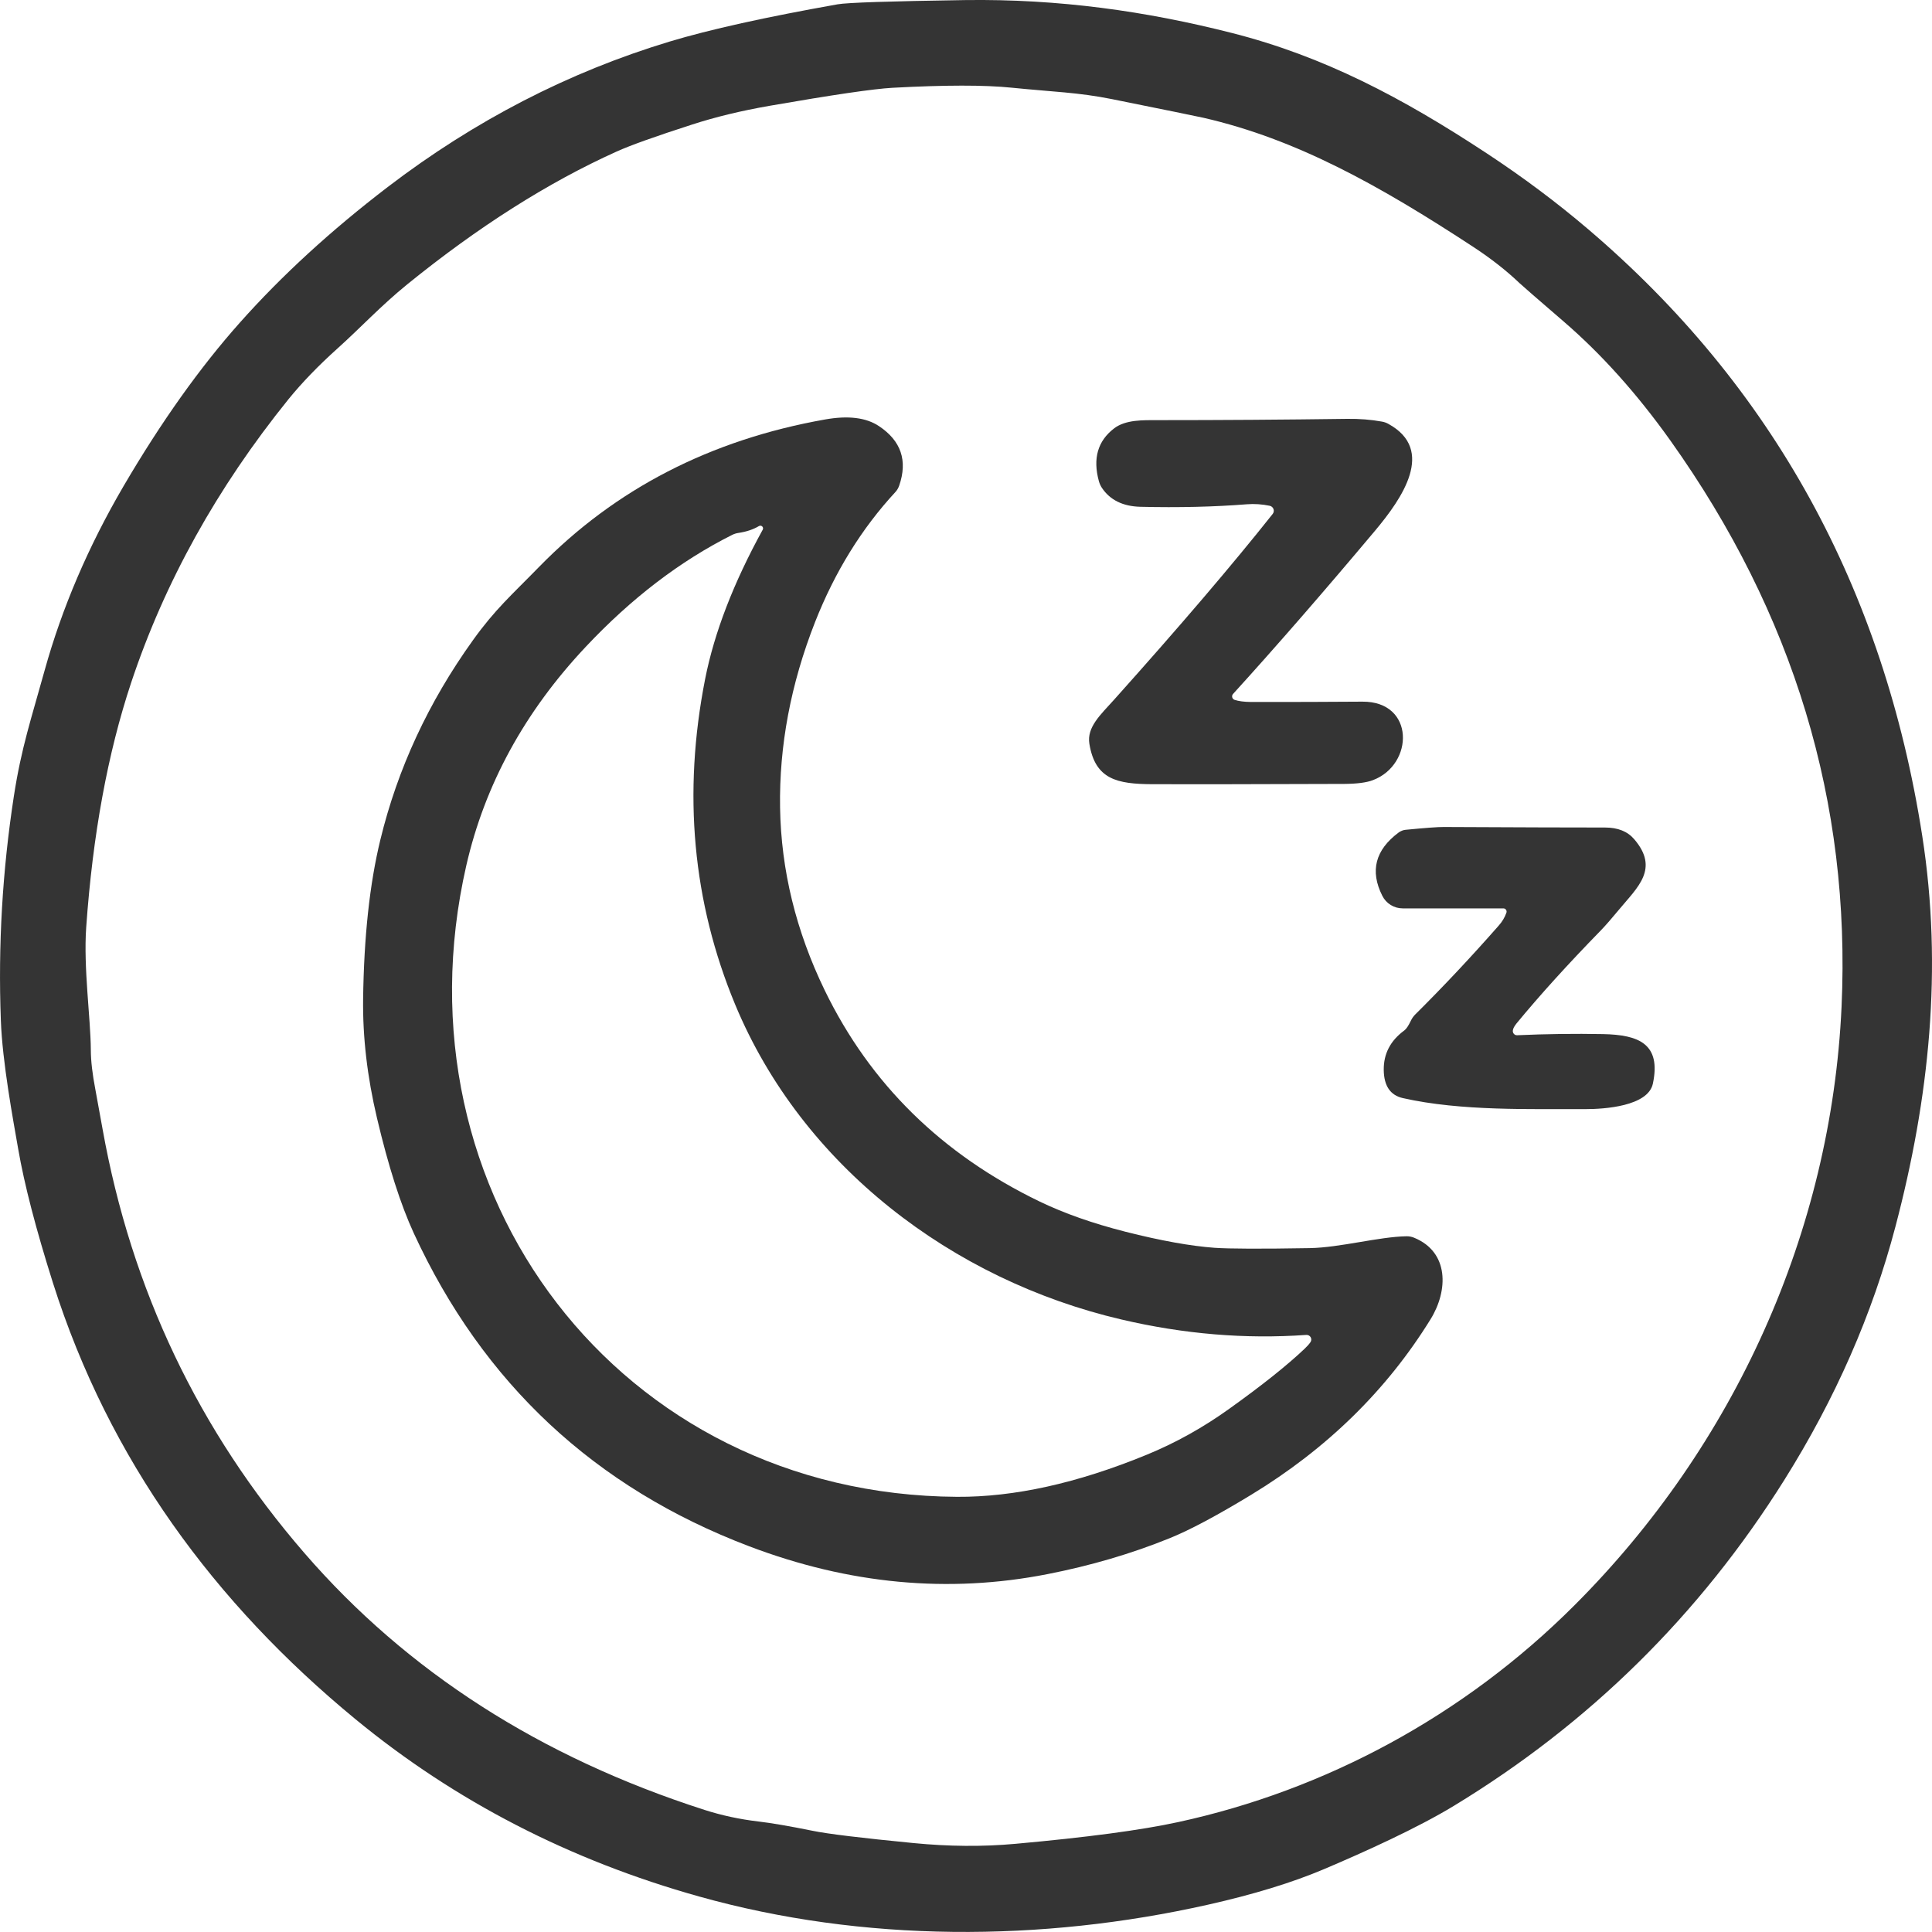 <svg xmlns="http://www.w3.org/2000/svg" width="80" height="80" viewBox="0 0 80 80" fill="none"><g clip-path="url(#clip0_4008_131)"><path d="M51.001 1.363C54.818 2.332 58.054 4.041 61.551 6.341C63.068 7.339 64.471 8.39 65.767 9.495C73.386 15.987 77.997 24.359 79.595 34.606C80.455 40.113 79.881 45.495 78.487 50.788C77.533 54.417 75.998 57.916 73.882 61.287C70.376 66.873 65.814 71.367 60.202 74.776C58.695 75.692 56.532 76.673 54.818 77.4C53.503 77.957 51.896 78.448 50.003 78.873C43.125 80.415 35.748 80.437 28.949 78.53C23.59 77.029 18.847 74.584 14.719 71.188C8.884 66.385 4.517 60.45 2.194 53.127C1.485 50.886 1.005 49.035 0.753 47.575C0.549 46.395 0.097 43.994 0.035 42.244C-0.082 39.144 0.1 36.05 0.574 32.969C0.885 30.949 1.303 29.734 1.846 27.767C2.568 25.168 3.66 22.618 5.12 20.123C6.671 17.476 8.275 15.219 9.935 13.356C11.665 11.411 13.705 9.542 16.053 7.745C19.657 4.991 23.549 2.983 27.728 1.721C29.385 1.221 31.702 0.708 34.681 0.179C35.083 0.107 36.844 0.05 39.964 0.003C43.847 -0.05 47.46 0.463 51.001 1.363ZM5.431 28.267C4.461 31.185 3.839 34.565 3.569 38.407C3.453 40.075 3.751 42.149 3.761 43.465C3.761 43.928 3.827 44.478 3.949 45.114C4.009 45.426 4.106 45.97 4.247 46.751C5.437 53.394 8.224 59.248 12.607 64.311C16.854 69.218 22.375 72.761 29.178 74.946C29.894 75.175 30.634 75.333 31.404 75.424C31.947 75.487 32.691 75.616 33.642 75.808C34.266 75.937 35.663 76.107 37.832 76.318C39.283 76.459 40.686 76.472 42.042 76.349C45.002 76.082 47.25 75.783 48.785 75.449C54.875 74.127 60.613 71.053 65.19 66.477C71.82 59.852 75.828 51.002 76.255 41.69C76.641 33.234 74.277 25.416 69.164 18.238C67.786 16.305 66.314 14.662 64.747 13.312C63.642 12.359 63.036 11.833 62.926 11.729C62.383 11.21 61.749 10.713 61.027 10.238C57.1 7.663 53.682 5.762 49.836 4.878C49.541 4.812 48.276 4.554 46.041 4.104C44.657 3.824 43.577 3.802 41.901 3.632C40.771 3.515 39.123 3.518 36.957 3.635C36.166 3.679 34.471 3.928 31.868 4.381C30.697 4.585 29.624 4.843 28.647 5.161C27.144 5.646 26.102 6.017 25.527 6.278C22.699 7.553 19.808 9.385 16.86 11.777C15.774 12.658 14.886 13.614 13.985 14.42C13.175 15.147 12.497 15.852 11.947 16.529C8.987 20.195 6.815 24.11 5.431 28.267Z" fill="#343434"></path><path d="M58.554 51.251C60.01 51.846 59.969 53.441 59.238 54.625C57.42 57.567 54.944 59.99 51.811 61.895C50.392 62.757 49.265 63.358 48.43 63.695C46.839 64.34 45.15 64.834 43.364 65.183C39.267 65.986 35.155 65.599 31.021 64.028C24.629 61.599 19.999 57.278 17.133 51.062C16.59 49.882 16.082 48.296 15.611 46.3C15.206 44.589 15.014 42.936 15.036 41.344C15.071 38.788 15.306 36.598 15.749 34.776C16.462 31.836 17.739 29.079 19.585 26.508C20.508 25.221 21.18 24.645 22.319 23.477C25.474 20.245 29.423 18.209 34.166 17.369C35.123 17.199 35.867 17.29 36.398 17.646C37.311 18.253 37.591 19.075 37.233 20.11C37.198 20.208 37.148 20.296 37.079 20.371C35.676 21.888 34.568 23.682 33.752 25.753C32.744 28.318 32.261 30.88 32.301 33.438C32.342 36.031 32.961 38.555 34.15 41.007C36.031 44.881 38.997 47.798 43.056 49.756C44.07 50.244 45.25 50.659 46.597 51.002C48.075 51.377 49.309 51.597 50.298 51.669C50.894 51.71 52.203 51.717 54.228 51.682C55.493 51.66 57.094 51.21 58.246 51.191C58.353 51.191 58.456 51.21 58.554 51.251ZM31.426 21.784C31.193 21.923 30.911 22.017 30.575 22.068C30.487 22.08 30.399 22.108 30.317 22.149C28.164 23.229 26.142 24.774 24.253 26.785C21.723 29.473 20.075 32.491 19.309 35.836C16.204 49.419 25.665 61.895 39.625 61.98C41.995 61.995 44.613 61.416 47.473 60.242C48.672 59.751 49.821 59.112 50.919 58.322C52.269 57.356 53.305 56.529 54.024 55.846C54.127 55.748 54.209 55.657 54.266 55.572C54.353 55.44 54.25 55.267 54.093 55.276C51.566 55.456 49.014 55.242 46.434 54.637C39.437 53.001 33.215 48.274 30.44 41.592C28.679 37.347 28.265 32.85 29.2 28.107C29.58 26.19 30.374 24.132 31.582 21.935C31.639 21.835 31.526 21.725 31.426 21.784Z" fill="#343434"></path><path d="M51.12 28.979C51.29 29.035 51.513 29.064 51.786 29.067C53.462 29.07 55.007 29.064 56.416 29.054C58.588 29.039 58.557 31.654 56.855 32.302C56.589 32.406 56.19 32.456 55.666 32.46C51.456 32.475 48.804 32.478 47.708 32.472C46.264 32.463 45.351 32.28 45.109 30.801C44.996 30.109 45.57 29.599 46.132 28.973C48.86 25.926 51.051 23.361 52.699 21.281C52.797 21.158 52.731 20.979 52.58 20.944C52.263 20.878 51.946 20.856 51.629 20.881C50.273 20.988 48.804 21.023 47.218 20.985C46.496 20.966 45.966 20.705 45.63 20.205C45.574 20.123 45.533 20.028 45.504 19.931C45.244 18.987 45.454 18.257 46.135 17.737C46.612 17.372 47.347 17.397 47.94 17.397C50.568 17.397 53.183 17.379 55.788 17.344C56.294 17.338 56.771 17.375 57.219 17.457C57.314 17.473 57.405 17.504 57.489 17.552C59.458 18.631 58.051 20.645 56.95 21.961C54.818 24.5 52.853 26.76 51.057 28.736C50.985 28.815 51.02 28.944 51.12 28.979Z" fill="#343434"></path><path d="M62.377 37.794C62.408 37.706 62.343 37.614 62.252 37.614H58.083C57.725 37.614 57.398 37.413 57.238 37.092C56.72 36.066 56.947 35.194 57.913 34.474C57.998 34.411 58.099 34.37 58.205 34.36C59.012 34.282 59.539 34.241 59.791 34.244C62.999 34.26 65.221 34.266 66.461 34.266C66.992 34.266 67.393 34.426 67.67 34.751C68.718 35.972 67.808 36.739 67.054 37.649C66.728 38.042 66.474 38.332 66.295 38.518C64.913 39.934 63.749 41.221 62.798 42.376C62.707 42.489 62.653 42.587 62.644 42.666C62.628 42.776 62.713 42.873 62.823 42.867C64.022 42.813 65.205 42.798 66.376 42.82C67.867 42.848 68.79 43.229 68.442 44.872C68.241 45.813 66.411 45.926 65.676 45.926C63.41 45.916 60.509 46.017 58.089 45.47C57.571 45.353 57.307 44.966 57.298 44.308C57.289 43.638 57.571 43.093 58.149 42.669C58.233 42.606 58.321 42.474 58.416 42.275C58.463 42.175 58.525 42.083 58.604 42.005C59.743 40.875 60.895 39.651 62.057 38.329C62.201 38.168 62.308 37.989 62.377 37.794Z" fill="#343434"></path></g><defs><clipPath id="clip0_4008_131"><rect width="80" height="80" fill="white"></rect></clipPath></defs></svg>